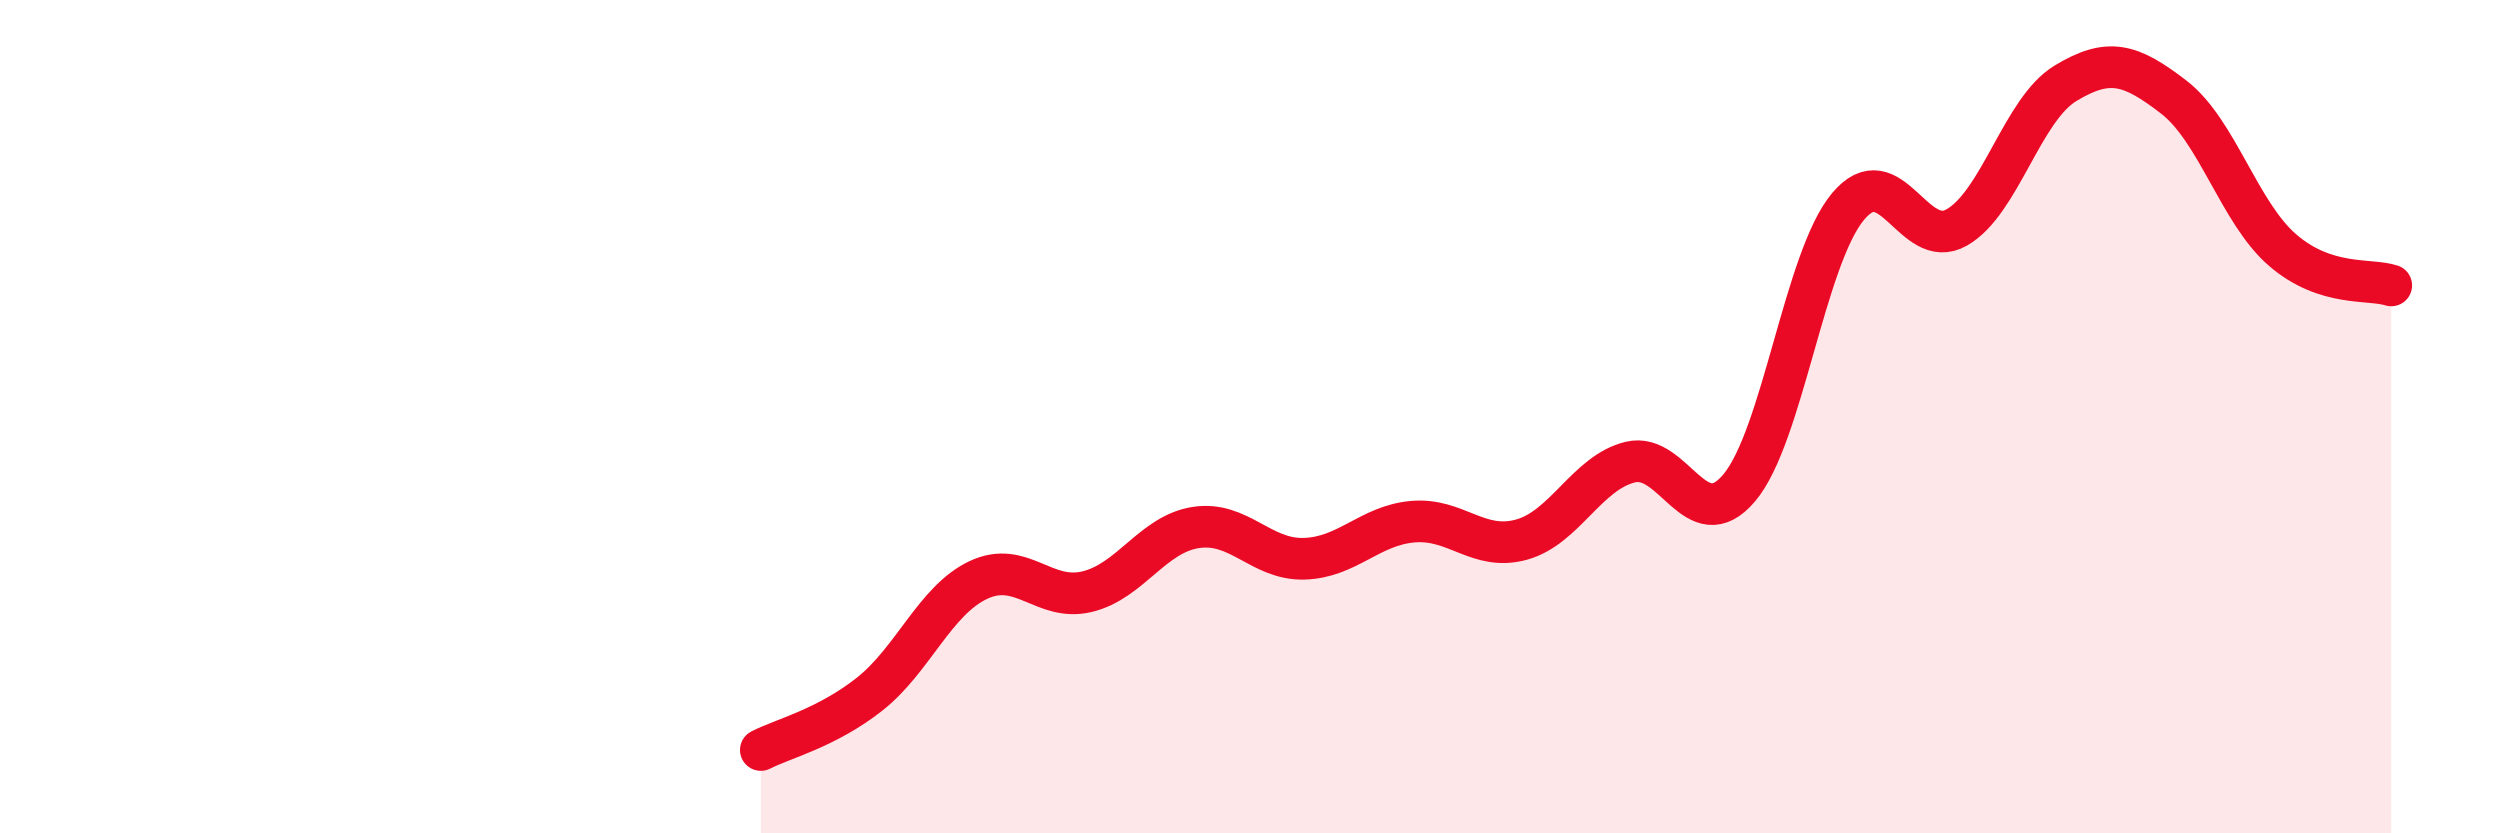 
    <svg width="60" height="20" viewBox="0 0 60 20" xmlns="http://www.w3.org/2000/svg">
      <path
        d="M 18.26,18 C 18.78,17.73 19.83,17.48 20.87,16.66 C 21.91,15.84 22.44,14.41 23.48,13.92 C 24.52,13.43 25.05,14.45 26.09,14.2 C 27.13,13.95 27.66,12.82 28.7,12.66 C 29.74,12.5 30.26,13.44 31.3,13.41 C 32.34,13.38 32.87,12.61 33.91,12.52 C 34.95,12.43 35.48,13.24 36.52,12.95 C 37.56,12.66 38.09,11.34 39.13,11.09 C 40.17,10.84 40.7,12.94 41.74,11.71 C 42.78,10.48 43.31,6.21 44.35,4.96 C 45.39,3.71 45.92,6.05 46.96,5.46 C 48,4.87 48.53,2.63 49.57,2 C 50.61,1.37 51.13,1.53 52.17,2.33 C 53.21,3.13 53.74,5.1 54.78,6 C 55.82,6.9 56.87,6.68 57.39,6.85L57.39 20L18.26 20Z"
        fill="#EB0A25"
        opacity="0.1"
        stroke-linecap="round"
        stroke-linejoin="round"
      />
      <path
        d="M 18.26,18 C 18.78,17.73 19.83,17.48 20.87,16.66 C 21.91,15.84 22.44,14.41 23.48,13.92 C 24.52,13.43 25.05,14.45 26.09,14.2 C 27.13,13.95 27.66,12.82 28.7,12.66 C 29.74,12.5 30.26,13.44 31.3,13.41 C 32.34,13.38 32.87,12.61 33.91,12.52 C 34.95,12.43 35.48,13.24 36.52,12.95 C 37.56,12.66 38.09,11.34 39.13,11.09 C 40.17,10.84 40.7,12.94 41.74,11.71 C 42.78,10.48 43.31,6.21 44.35,4.96 C 45.39,3.71 45.92,6.05 46.96,5.46 C 48,4.87 48.53,2.63 49.57,2 C 50.61,1.37 51.13,1.53 52.17,2.33 C 53.21,3.13 53.74,5.1 54.78,6 C 55.82,6.9 56.87,6.68 57.39,6.85"
        stroke="#EB0A25"
        stroke-width="1"
        fill="none"
        stroke-linecap="round"
        stroke-linejoin="round"
      />
    </svg>
  